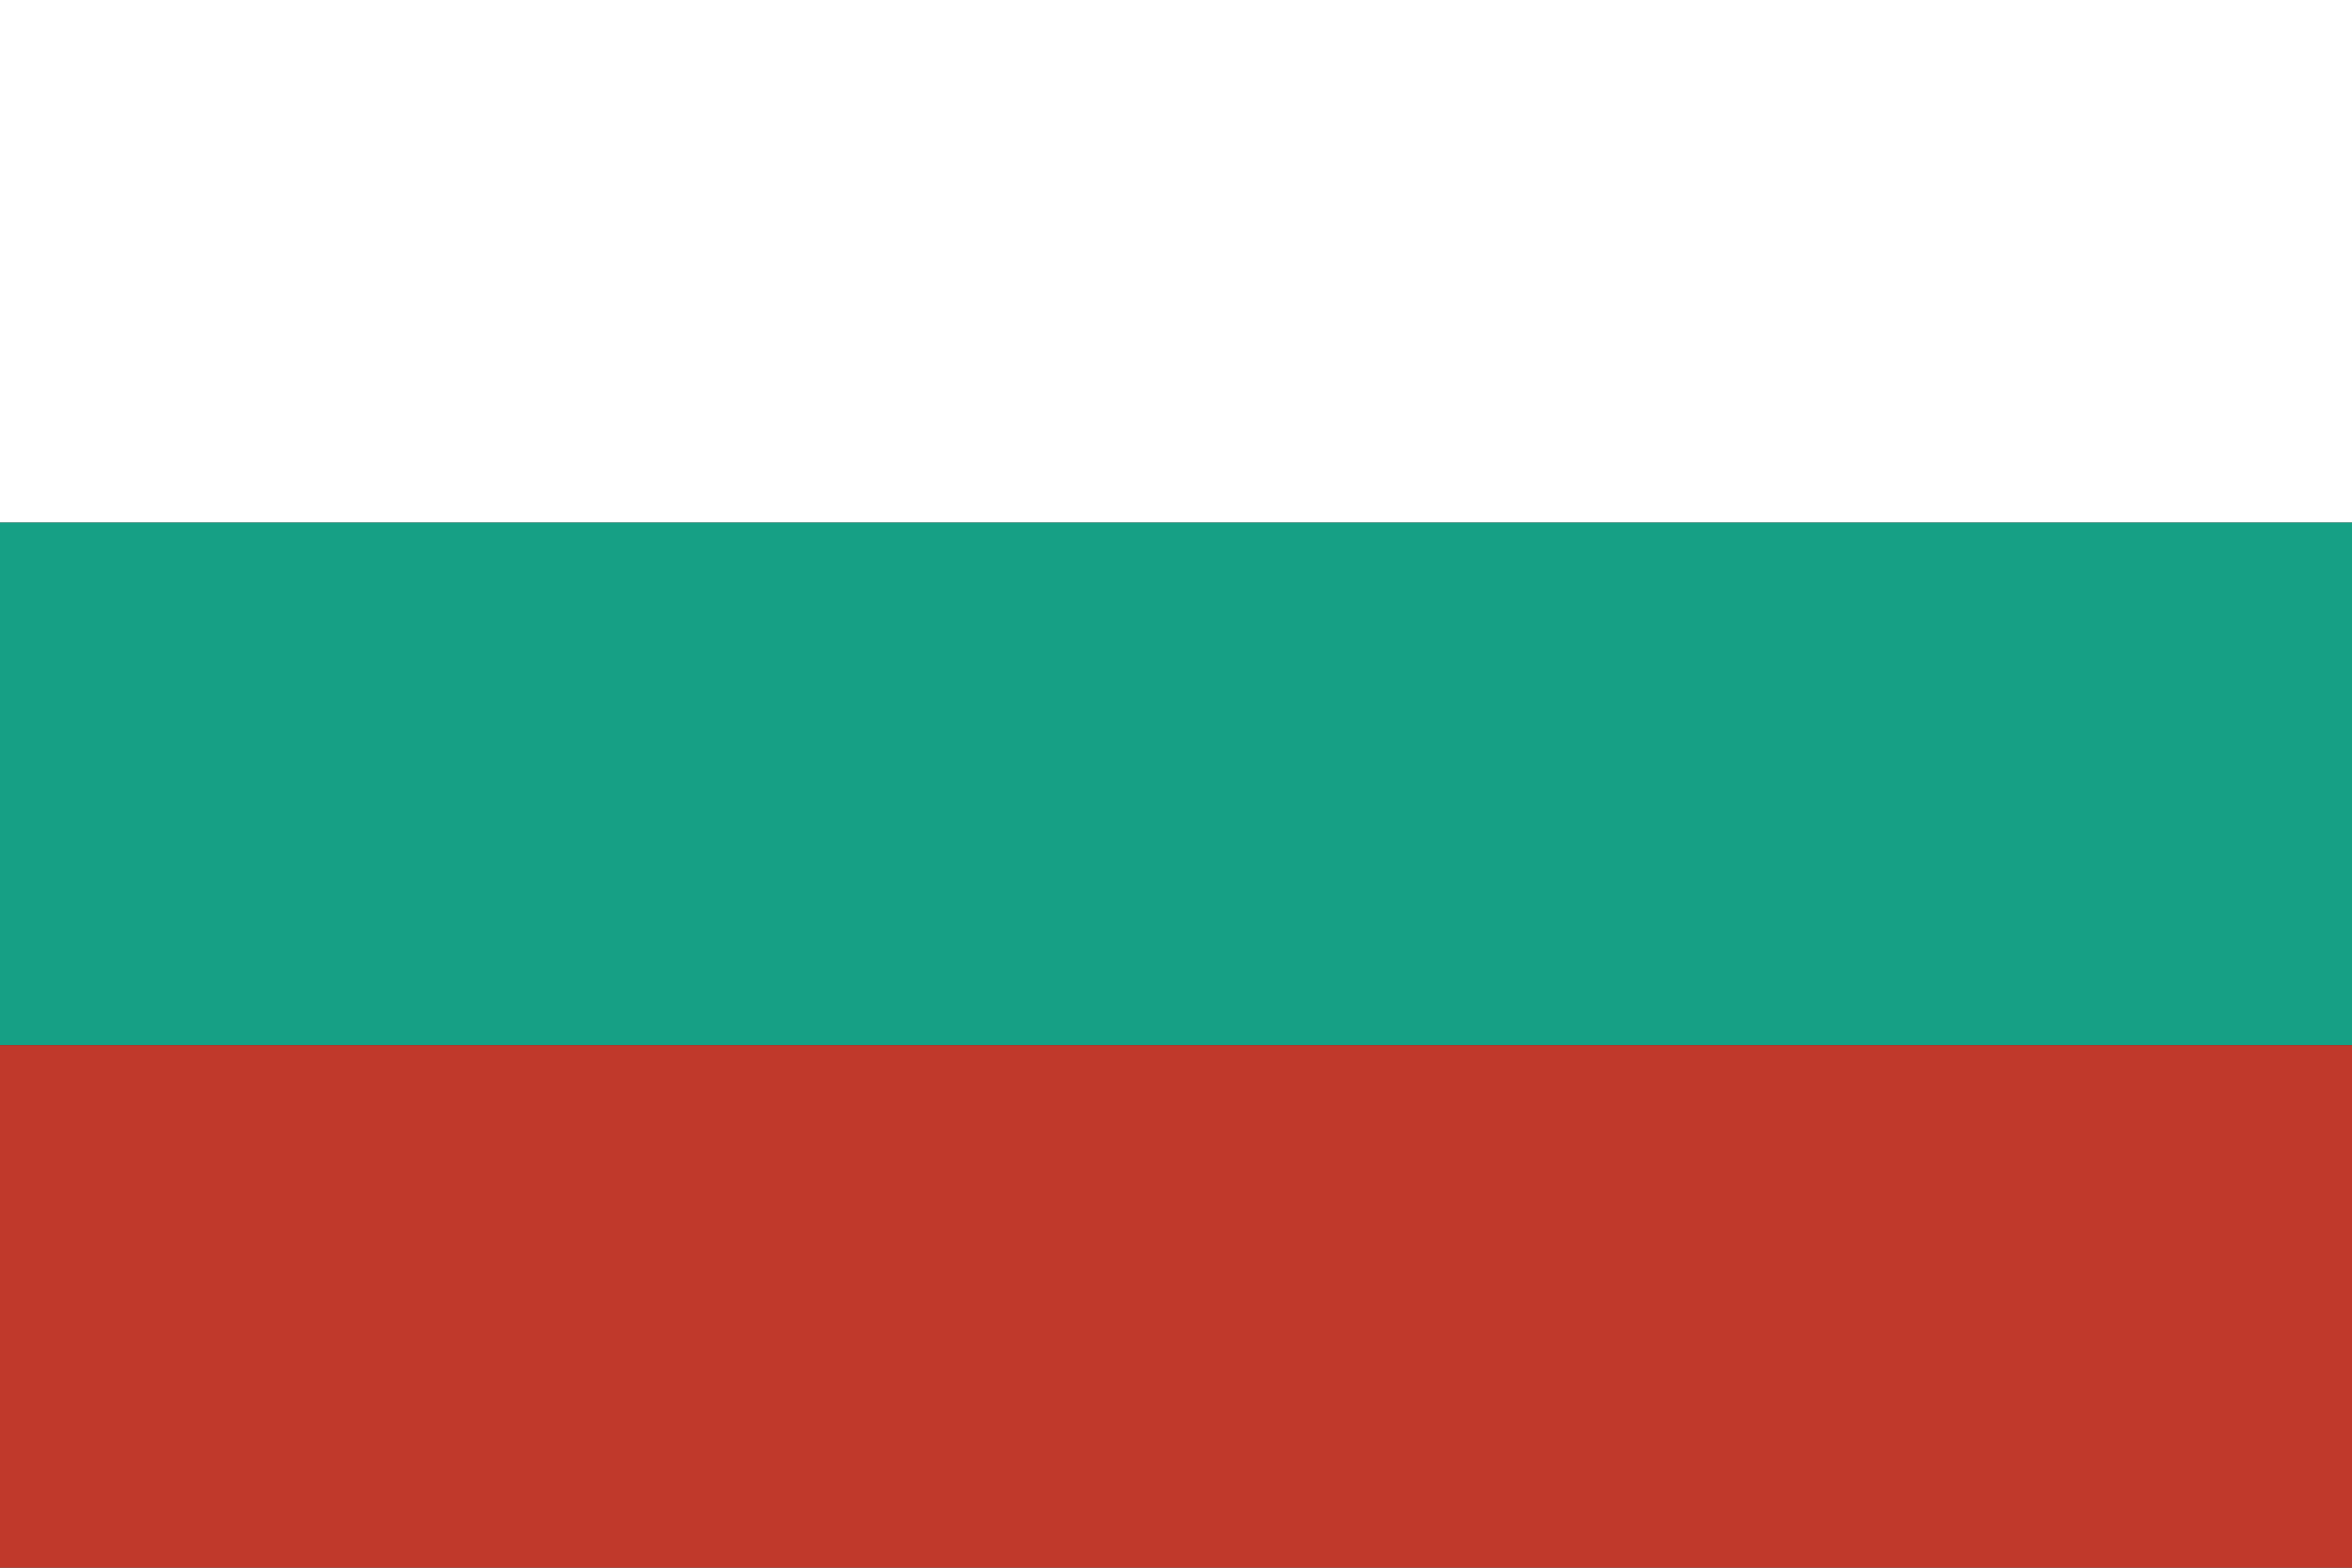<?xml version="1.0" ?><svg height="600" id="svg2" version="1.1" width="900" xmlns="http://www.w3.org/2000/svg" xmlns:cc="http://creativecommons.org/ns#" xmlns:dc="http://purl.org/dc/elements/1.1/" xmlns:inkscape="http://www.inkscape.org/namespaces/inkscape" xmlns:rdf="http://www.w3.org/1999/02/22-rdf-syntax-ns#" xmlns:sodipodi="http://sodipodi.sourceforge.net/DTD/sodipodi-0.dtd" xmlns:svg="http://www.w3.org/2000/svg"><rect width="100%" height="100%" fill="#333333" stroke="none"/><defs id="defs4"/><g id="layer1" transform="translate(0,-452.362)"><g id="g3753" transform="matrix(1.8,0,0,1.2,-10.8,-191.272)"><rect height="500" id="rect2985" style="fill:#ffffff;fill-opacity:1;stroke:none" transform="matrix(0,1,-1,0,0,0)" width="166.667" x="536.362" y="-506"/><rect height="500" id="rect2987" style="fill:#16a085;fill-opacity:1;stroke:none" transform="matrix(0,1,-1,0,0,0)" width="166.667" x="703.029" y="-506"/><rect height="500" id="rect2989" style="fill:#c0392b;fill-opacity:1;stroke:none" transform="matrix(0,1,-1,0,0,0)" width="166.667" x="869.696" y="-506"/></g></g></svg>